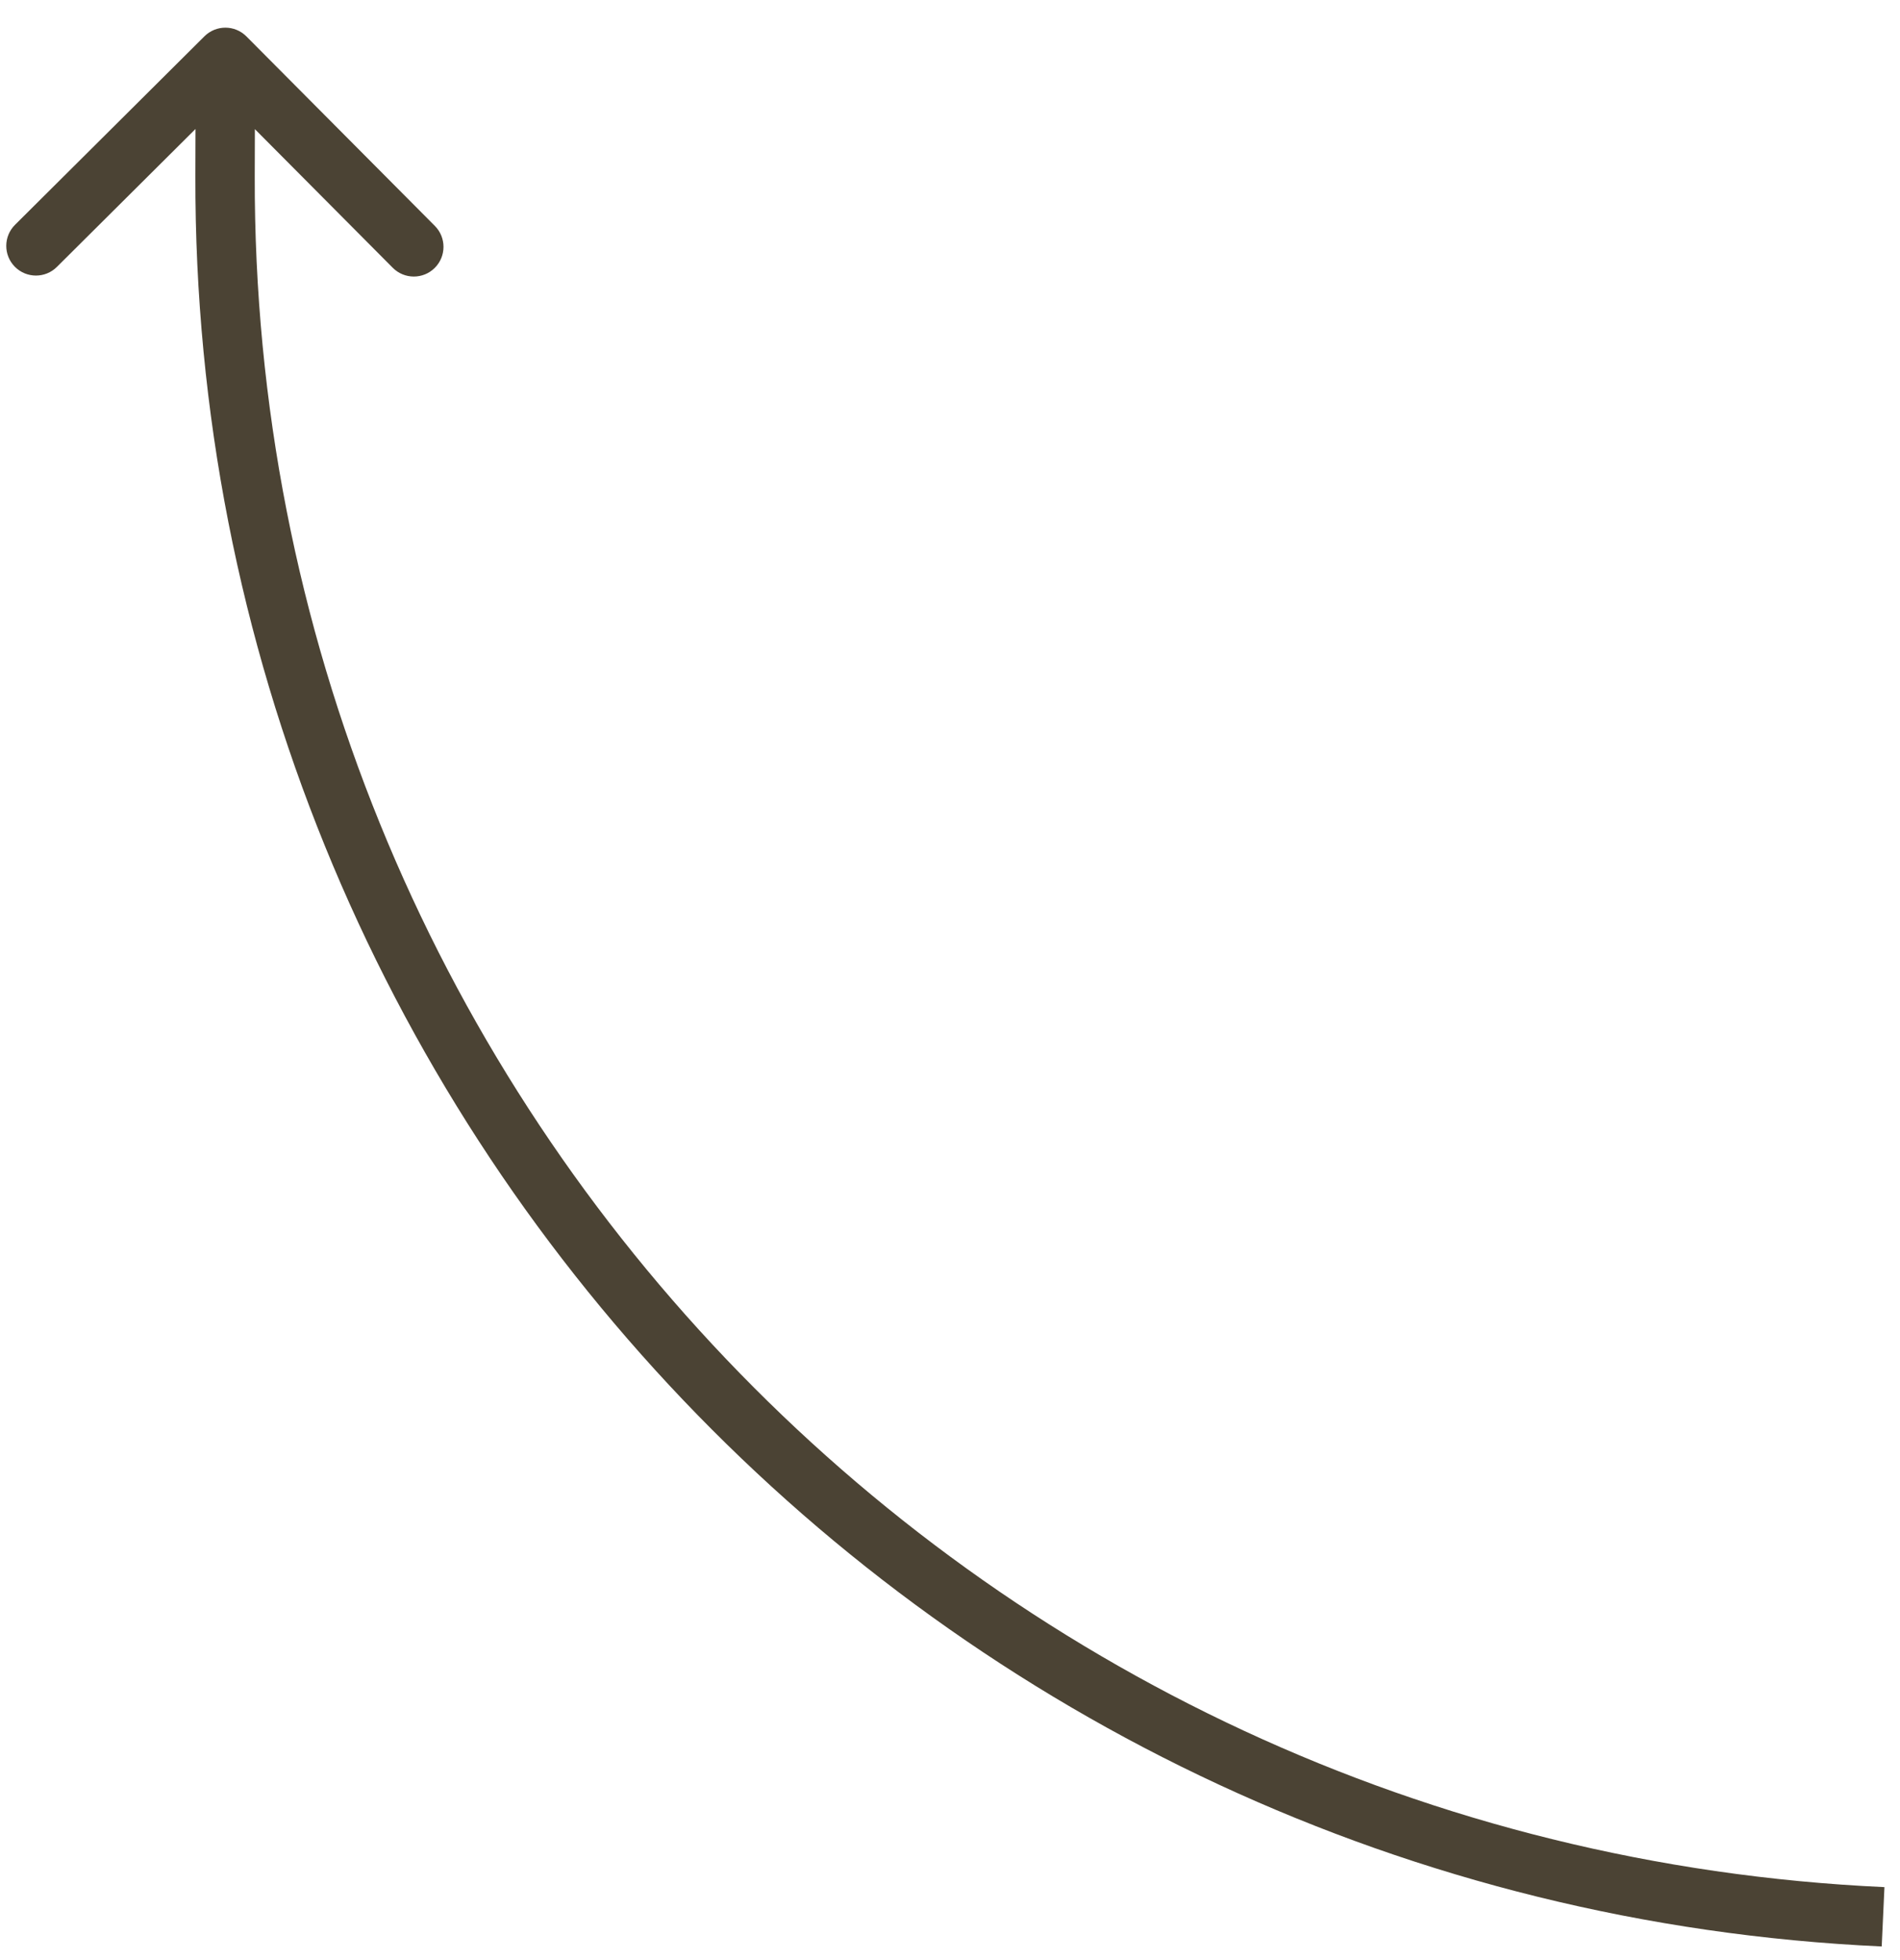 <?xml version="1.0" encoding="UTF-8"?> <svg xmlns="http://www.w3.org/2000/svg" width="64" height="66" viewBox="0 0 64 66" fill="none"> <path d="M7.581 5.93L8.581 5.932L7.581 5.93ZM8.3 1.226C7.911 0.835 7.278 0.833 6.886 1.223L0.506 7.57C0.114 7.96 0.113 8.593 0.502 8.984C0.892 9.376 1.525 9.377 1.916 8.988L7.588 3.346L13.23 9.017C13.62 9.409 14.253 9.41 14.644 9.021C15.036 8.631 15.037 7.998 14.648 7.607L8.3 1.226ZM8.581 5.932L8.592 1.934L6.592 1.929L6.581 5.927L8.581 5.932ZM63.476 63.543C32.703 62.136 8.502 36.736 8.581 5.932L6.581 5.927C6.499 37.802 31.542 64.085 63.384 65.541L63.476 63.543Z" fill="#4B4334"></path> </svg> 